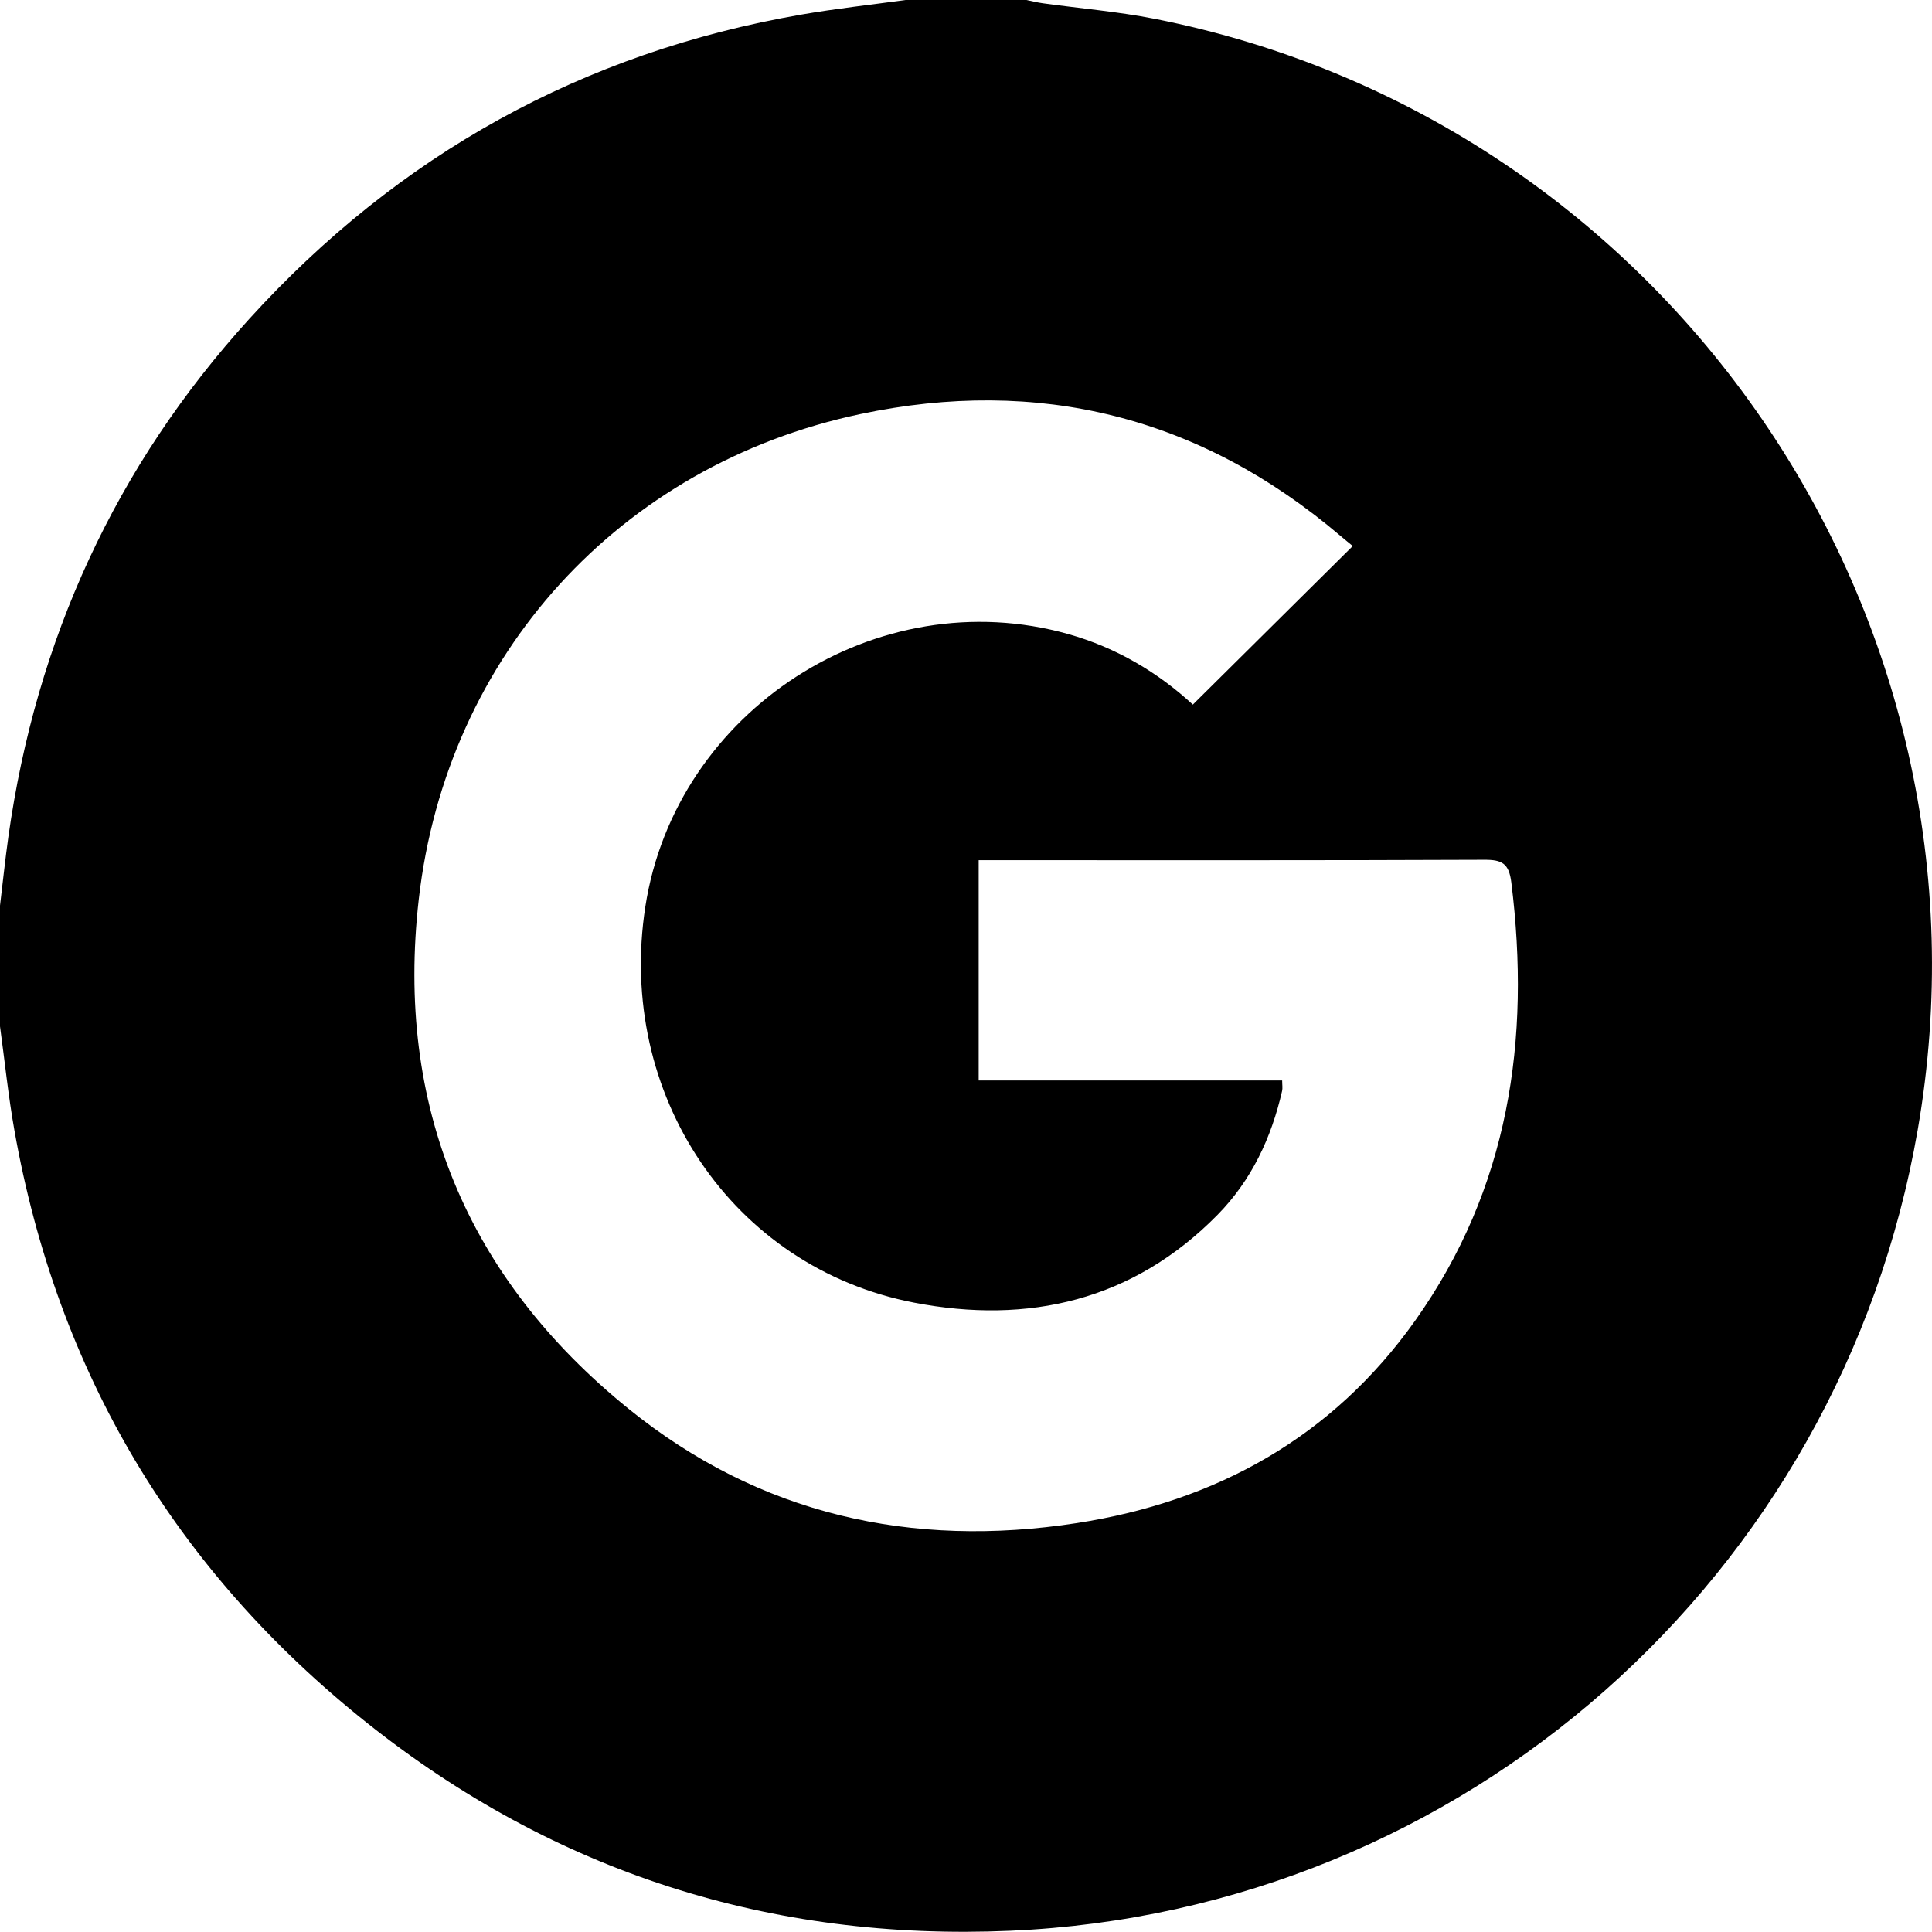 <?xml version="1.0" encoding="utf-8"?>
<!-- Generator: Adobe Illustrator 16.0.0, SVG Export Plug-In . SVG Version: 6.00 Build 0)  -->
<!DOCTYPE svg PUBLIC "-//W3C//DTD SVG 1.1//EN" "http://www.w3.org/Graphics/SVG/1.1/DTD/svg11.dtd">
<svg version="1.1" id="Layer_1" xmlns="http://www.w3.org/2000/svg" xmlns:xlink="http://www.w3.org/1999/xlink" x="0px" y="0px"
	 width="511.958px" height="511.902px" viewBox="0 0 511.958 511.902" enable-background="new 0 0 511.958 511.902"
	 xml:space="preserve">
<g id="XMLID_1_">
	<g>
		<path d="M305.96,4.98c135.91,26.79,225.94,158.01,202.2,294.51C487.55,418,387.72,506.4,267.76,511.63
			c-63.51,2.771-120.78-15.479-170.58-55.14C46.42,416.06,15.2,363.62,3.83,299.6C2.2,290.45,1.26,281.18,0,271.97
			c0-10.67,0-21.33,0-32c0.74-6.09,1.37-12.19,2.22-18.26c7.35-52.23,28.4-98.22,63.88-137.25c39.5-43.44,88.26-70.55,146.26-80.6
			c9.15-1.59,18.41-2.59,27.61-3.86c10.66,0,21.33,0,32,0c1.45,0.29,2.88,0.66,4.34,0.86C286.2,2.23,296.19,3.06,305.96,4.98z
			 M374.99,349.97c24.84-34.989,30.689-74.38,25.49-116.16c-0.631-5.02-2.45-6-7.141-5.98c-42.82,0.18-85.64,0.11-128.46,0.11
			c-1.91,0-3.82,0-5.54,0c0,19.88,0,38.96,0,58.38c27,0,53.62,0,80.42,0c0,1.17,0.16,2.01-0.02,2.779
			c-2.84,12.41-8.101,23.65-17.08,32.79c-22.4,22.801-50.19,29.13-80.41,23.301c-48.32-9.32-78.9-55.271-71.25-104.88
			c8.03-52.12,61.45-86.57,112.11-72.28c12.71,3.58,23.76,10.17,32.979,18.68c14.17-14.05,28.07-27.83,42.38-42.02
			c-0.96-0.79-2.12-1.72-3.25-2.68c-37.149-31.64-80.02-42.3-127.32-32.27c-63.67,13.5-109.53,63.82-116.92,128.5
			c-6.26,54.77,12.74,100.39,55.58,135.069c34.68,28.08,75.04,37.061,118.8,30.29C322.34,397.88,353.08,380.83,374.99,349.97z"/>
	</g>
	<g>
	</g>
</g>
</svg>
